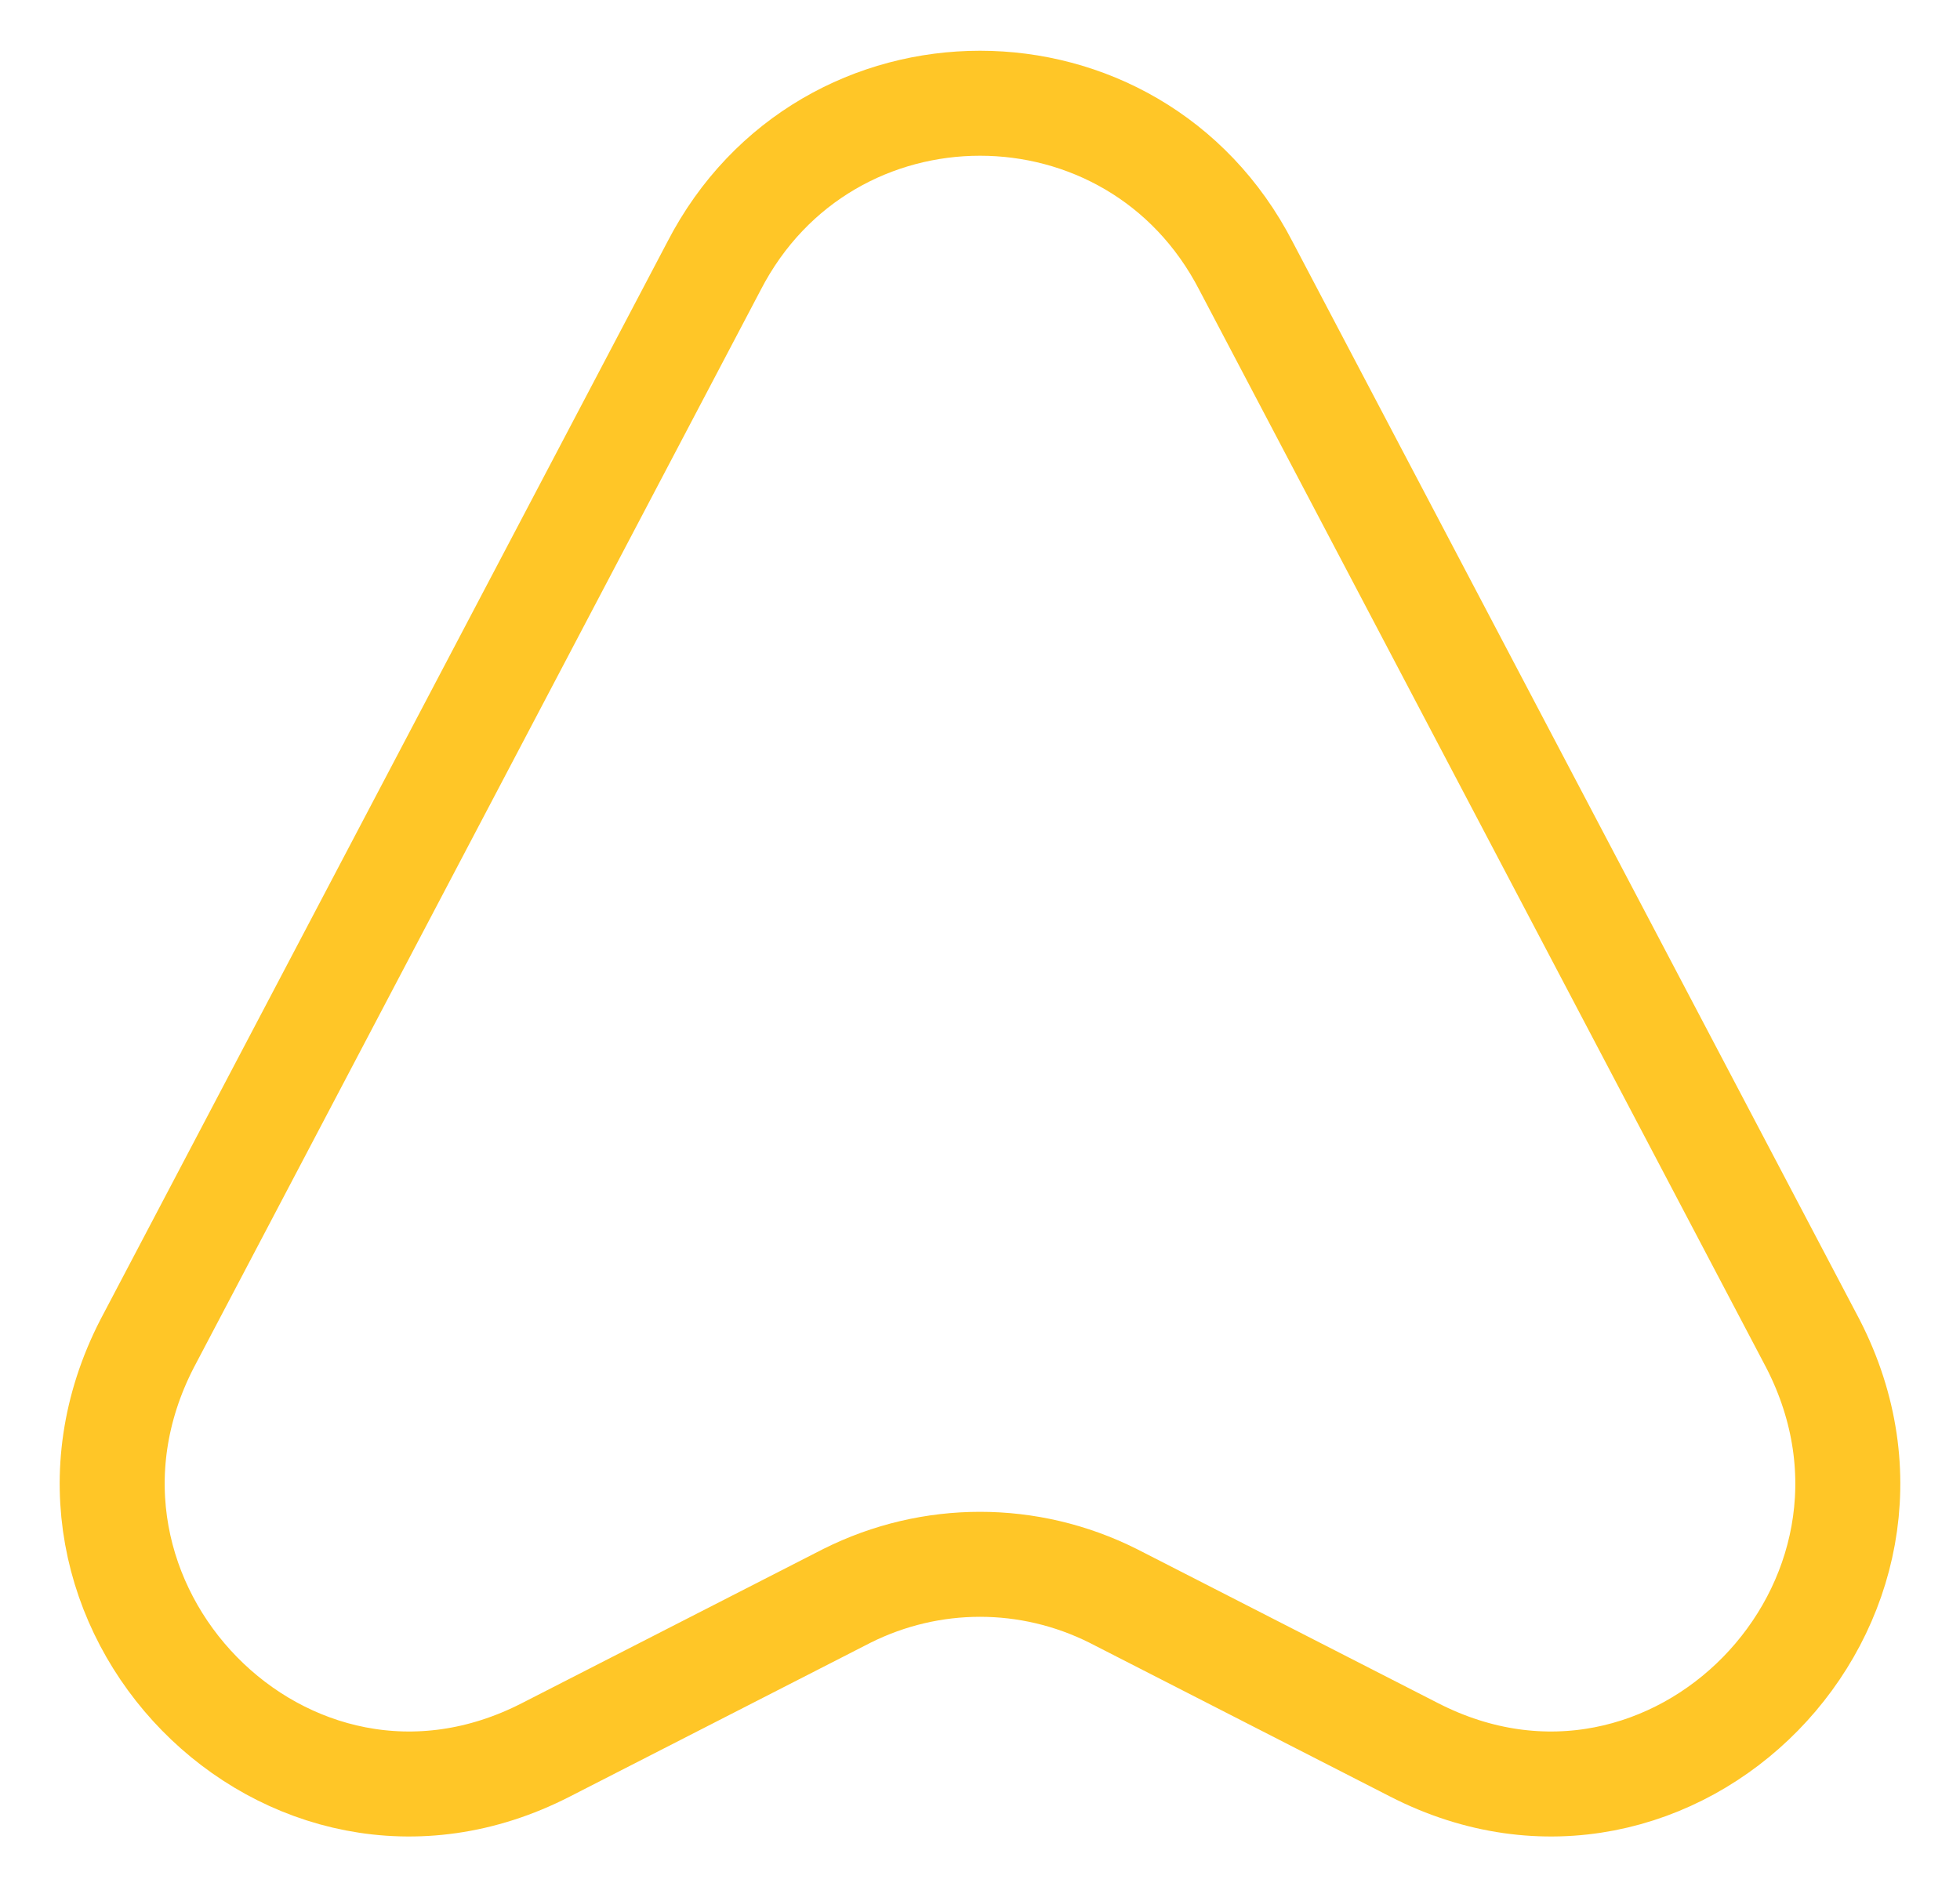 <?xml version="1.0" encoding="utf-8"?>
<!-- Generator: Adobe Illustrator 26.5.0, SVG Export Plug-In . SVG Version: 6.00 Build 0)  -->
<svg version="1.1" id="Layer_1" xmlns="http://www.w3.org/2000/svg" xmlns:xlink="http://www.w3.org/1999/xlink" x="0px" y="0px"
	 viewBox="0 0 28 27" style="enable-background:new 0 0 28 27;" xml:space="preserve">
<style type="text/css">
	.st0{fill:none;stroke:#FFC627;stroke-width:1.5;stroke-linecap:round;stroke-linejoin:round;}
</style>
<path class="st0" d="M10.2,3.8L2.1,19.2c-1.9,3.7,2,7.7,5.7,5.8l4.3-2.2c1.2-0.6,2.6-0.6,3.8,0l4.3,2.2c3.7,1.9,7.6-2.1,5.7-5.8
	L17.8,3.8C16.2,0.7,11.8,0.7,10.2,3.8z"/>
</svg>
